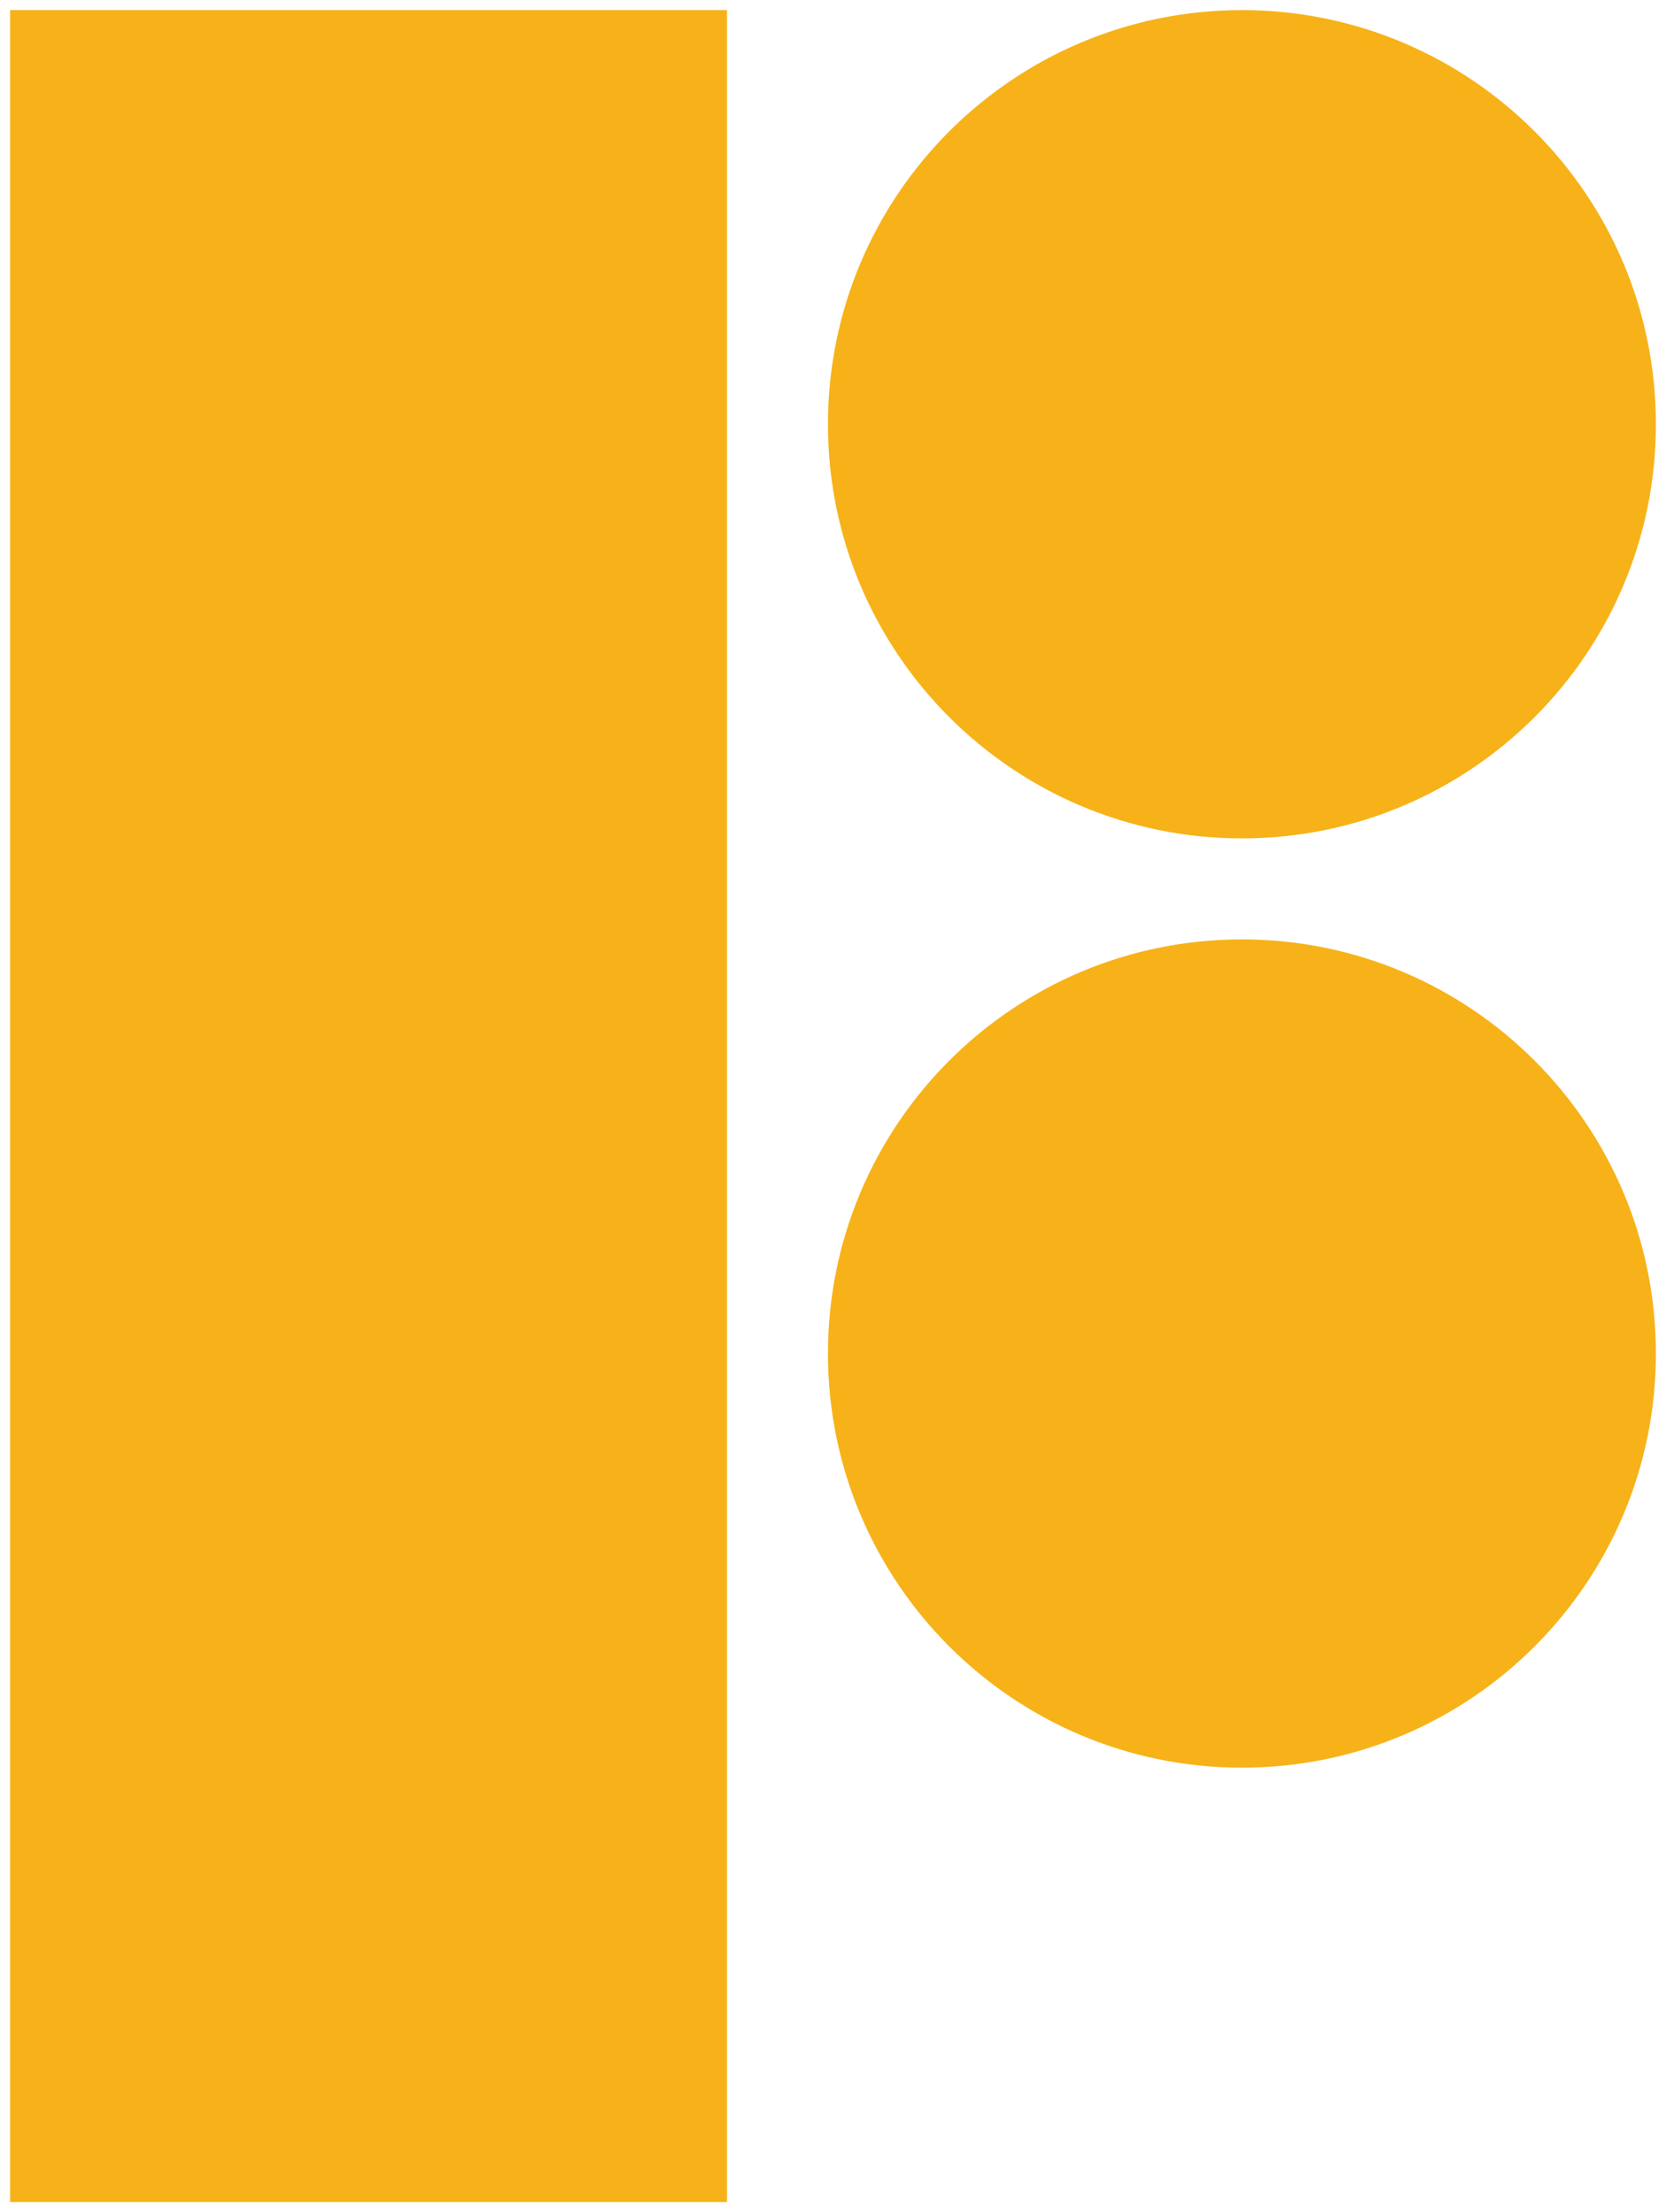 <?xml version="1.0" encoding="UTF-8"?>
<svg width="165px" height="219px" viewBox="0 0 165 219" version="1.1" xmlns="http://www.w3.org/2000/svg" xmlns:xlink="http://www.w3.org/1999/xlink">
    <title>A9AAD6CF-B6A8-4E0D-99B4-4F7F17F2400E</title>
    <g id="Symbols" stroke="none" stroke-width="1" fill="none" fill-rule="evenodd">
        <g id="Footer-/-desktop" transform="translate(-127, -66)" fill="#F7B219">
            <g id="Group-3" transform="translate(127.116, 66.059)">
                <path d="M163.884,41.941 C163.884,64.586 145.529,82.941 122.884,82.941 C100.239,82.941 81.884,64.586 81.884,41.941 C81.884,19.298 100.239,0.941 122.884,0.941 C145.529,0.941 163.884,19.298 163.884,41.941" id="Fill-2"></path>
                <path d="M163.884,133.941 C163.884,156.584 145.529,174.941 122.884,174.941 C100.239,174.941 81.884,156.584 81.884,133.941 C81.884,111.296 100.239,92.941 122.884,92.941 C145.529,92.941 163.884,111.296 163.884,133.941" id="Fill-4"></path>
                <polygon id="Fill-6" points="0.884 217.941 71.884 217.941 71.884 0.941 0.884 0.941"></polygon>
            </g>
        </g>
    </g>
</svg>